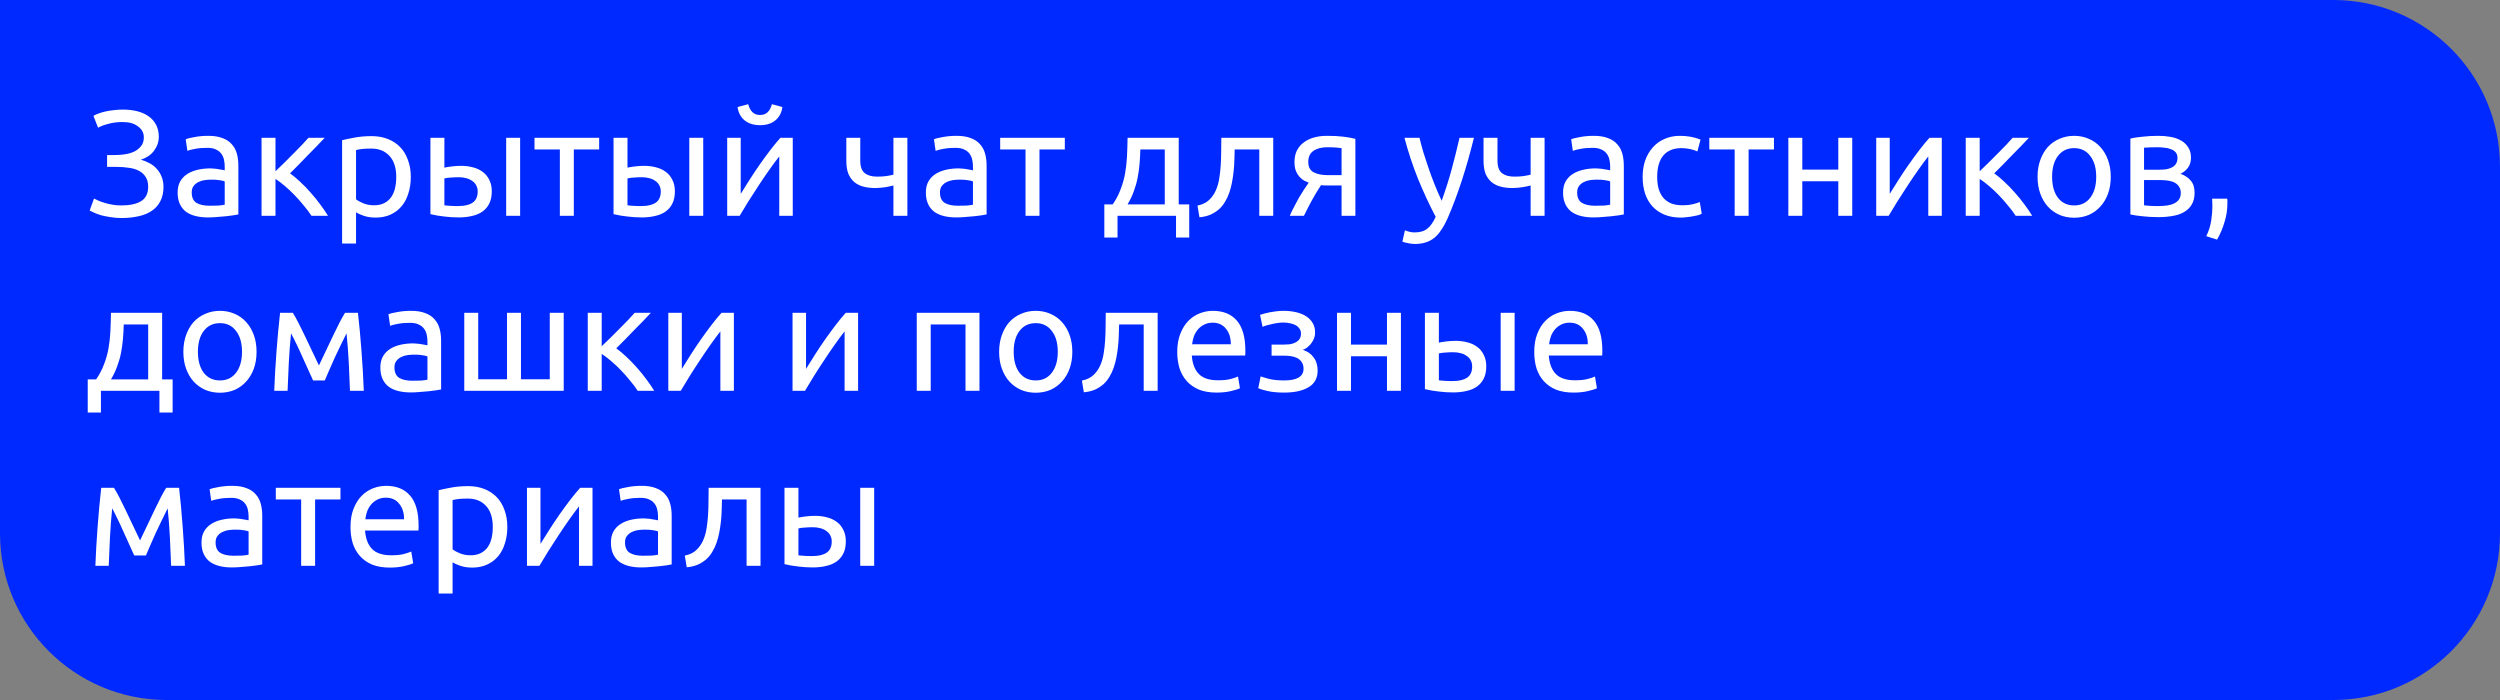 <?xml version="1.0" encoding="UTF-8"?> <svg xmlns="http://www.w3.org/2000/svg" width="300" height="84" viewBox="0 0 300 84" fill="none"><rect x="0" y="0" width="300" height="84" fill="#808080" stroke="none"/> <path d="M0 0H280C291.046 0 300 8.954 300 20V64C300 75.046 291.046 84 280 84H20C8.954 84 0 75.046 0 64V0Z" fill="#0029FF"></path> <path d="M12.849 18.604H13.785C14.181 18.604 14.583 18.574 14.991 18.514C15.399 18.454 15.771 18.346 16.107 18.19C16.443 18.022 16.719 17.8 16.935 17.524C17.151 17.248 17.259 16.9 17.259 16.48C17.259 15.94 17.025 15.502 16.557 15.166C16.101 14.818 15.489 14.644 14.721 14.644C14.061 14.644 13.467 14.722 12.939 14.878C12.411 15.022 12.021 15.172 11.769 15.328L11.211 13.906C11.355 13.81 11.547 13.72 11.787 13.636C12.039 13.54 12.315 13.456 12.615 13.384C12.927 13.312 13.263 13.258 13.623 13.222C13.983 13.174 14.355 13.15 14.739 13.15C15.363 13.15 15.939 13.216 16.467 13.348C16.995 13.48 17.451 13.684 17.835 13.96C18.219 14.224 18.519 14.566 18.735 14.986C18.951 15.394 19.059 15.88 19.059 16.444C19.059 17.02 18.873 17.56 18.501 18.064C18.141 18.568 17.607 18.934 16.899 19.162C17.259 19.258 17.601 19.396 17.925 19.576C18.261 19.744 18.549 19.966 18.789 20.242C19.041 20.506 19.239 20.818 19.383 21.178C19.539 21.538 19.617 21.958 19.617 22.438C19.617 23.098 19.491 23.668 19.239 24.148C18.999 24.616 18.657 25 18.213 25.3C17.781 25.6 17.253 25.816 16.629 25.948C16.005 26.092 15.315 26.164 14.559 26.164C14.103 26.164 13.671 26.128 13.263 26.056C12.855 25.996 12.489 25.924 12.165 25.84C11.841 25.744 11.559 25.642 11.319 25.534C11.079 25.426 10.893 25.336 10.761 25.264L11.283 23.824C11.415 23.896 11.589 23.98 11.805 24.076C12.033 24.172 12.285 24.262 12.561 24.346C12.837 24.43 13.143 24.502 13.479 24.562C13.815 24.622 14.169 24.652 14.541 24.652C15.561 24.652 16.353 24.484 16.917 24.148C17.493 23.8 17.781 23.218 17.781 22.402C17.781 21.922 17.679 21.532 17.475 21.232C17.283 20.92 17.013 20.674 16.665 20.494C16.329 20.314 15.927 20.194 15.459 20.134C15.003 20.062 14.505 20.026 13.965 20.026H12.849V18.604ZM25.148 24.688C25.544 24.688 25.892 24.682 26.192 24.67C26.504 24.646 26.762 24.61 26.966 24.562V21.772C26.846 21.712 26.648 21.664 26.372 21.628C26.108 21.58 25.784 21.556 25.4 21.556C25.148 21.556 24.878 21.574 24.59 21.61C24.314 21.646 24.056 21.724 23.816 21.844C23.588 21.952 23.396 22.108 23.24 22.312C23.084 22.504 23.006 22.762 23.006 23.086C23.006 23.686 23.198 24.106 23.582 24.346C23.966 24.574 24.488 24.688 25.148 24.688ZM25.004 16.3C25.676 16.3 26.24 16.39 26.696 16.57C27.164 16.738 27.536 16.984 27.812 17.308C28.1 17.62 28.304 17.998 28.424 18.442C28.544 18.874 28.604 19.354 28.604 19.882V25.732C28.46 25.756 28.256 25.792 27.992 25.84C27.74 25.876 27.452 25.912 27.128 25.948C26.804 25.984 26.45 26.014 26.066 26.038C25.694 26.074 25.322 26.092 24.95 26.092C24.422 26.092 23.936 26.038 23.492 25.93C23.048 25.822 22.664 25.654 22.34 25.426C22.016 25.186 21.764 24.874 21.584 24.49C21.404 24.106 21.314 23.644 21.314 23.104C21.314 22.588 21.416 22.144 21.62 21.772C21.836 21.4 22.124 21.1 22.484 20.872C22.844 20.644 23.264 20.476 23.744 20.368C24.224 20.26 24.728 20.206 25.256 20.206C25.424 20.206 25.598 20.218 25.778 20.242C25.958 20.254 26.126 20.278 26.282 20.314C26.45 20.338 26.594 20.362 26.714 20.386C26.834 20.41 26.918 20.428 26.966 20.44V19.972C26.966 19.696 26.936 19.426 26.876 19.162C26.816 18.886 26.708 18.646 26.552 18.442C26.396 18.226 26.18 18.058 25.904 17.938C25.64 17.806 25.292 17.74 24.86 17.74C24.308 17.74 23.822 17.782 23.402 17.866C22.994 17.938 22.688 18.016 22.484 18.1L22.286 16.714C22.502 16.618 22.862 16.528 23.366 16.444C23.87 16.348 24.416 16.3 25.004 16.3ZM34.804 20.8C35.176 21.064 35.578 21.4 36.01 21.808C36.442 22.204 36.862 22.636 37.27 23.104C37.69 23.572 38.08 24.052 38.44 24.544C38.8 25.024 39.106 25.474 39.358 25.894H37.378C37.114 25.486 36.802 25.072 36.442 24.652C36.094 24.22 35.728 23.806 35.344 23.41C34.96 23.014 34.57 22.648 34.174 22.312C33.778 21.976 33.406 21.694 33.058 21.466V25.894H31.384V16.534H33.058V20.548C33.346 20.272 33.676 19.954 34.048 19.594C34.42 19.222 34.792 18.85 35.164 18.478C35.548 18.094 35.902 17.734 36.226 17.398C36.55 17.05 36.814 16.762 37.018 16.534H38.962C38.698 16.822 38.386 17.152 38.026 17.524C37.678 17.884 37.312 18.256 36.928 18.64C36.556 19.024 36.184 19.408 35.812 19.792C35.44 20.164 35.104 20.5 34.804 20.8ZM47.55 21.232C47.55 20.14 47.28 19.3 46.74 18.712C46.2 18.124 45.48 17.83 44.58 17.83C44.076 17.83 43.68 17.848 43.392 17.884C43.116 17.92 42.894 17.962 42.726 18.01V23.914C42.93 24.082 43.224 24.244 43.608 24.4C43.992 24.556 44.412 24.634 44.868 24.634C45.348 24.634 45.756 24.55 46.092 24.382C46.44 24.202 46.722 23.962 46.938 23.662C47.154 23.35 47.31 22.99 47.406 22.582C47.502 22.162 47.55 21.712 47.55 21.232ZM49.296 21.232C49.296 21.94 49.2 22.594 49.008 23.194C48.828 23.794 48.558 24.31 48.198 24.742C47.838 25.174 47.394 25.51 46.866 25.75C46.35 25.99 45.756 26.11 45.084 26.11C44.544 26.11 44.064 26.038 43.644 25.894C43.236 25.75 42.93 25.612 42.726 25.48V29.224H41.052V16.822C41.448 16.726 41.94 16.624 42.528 16.516C43.128 16.396 43.818 16.336 44.598 16.336C45.318 16.336 45.966 16.45 46.542 16.678C47.118 16.906 47.61 17.23 48.018 17.65C48.426 18.07 48.738 18.586 48.954 19.198C49.182 19.798 49.296 20.476 49.296 21.232ZM55.09 21.268C54.766 21.268 54.448 21.28 54.136 21.304C53.836 21.316 53.566 21.352 53.326 21.412V24.634C53.398 24.646 53.5 24.658 53.632 24.67C53.776 24.682 53.926 24.694 54.082 24.706C54.25 24.706 54.418 24.712 54.586 24.724C54.754 24.724 54.904 24.724 55.036 24.724C55.768 24.724 56.332 24.586 56.728 24.31C57.124 24.034 57.322 23.59 57.322 22.978C57.322 22.678 57.256 22.42 57.124 22.204C57.004 21.988 56.836 21.814 56.62 21.682C56.416 21.538 56.182 21.436 55.918 21.376C55.654 21.304 55.378 21.268 55.09 21.268ZM51.652 16.534H53.326V20.116C53.53 20.068 53.824 20.02 54.208 19.972C54.604 19.924 54.982 19.9 55.342 19.9C55.834 19.9 56.302 19.96 56.746 20.08C57.19 20.188 57.58 20.368 57.916 20.62C58.252 20.86 58.516 21.178 58.708 21.574C58.912 21.958 59.014 22.42 59.014 22.96C59.014 23.524 58.918 24.004 58.726 24.4C58.534 24.796 58.264 25.12 57.916 25.372C57.568 25.624 57.148 25.804 56.656 25.912C56.164 26.032 55.624 26.092 55.036 26.092C54.472 26.092 53.902 26.056 53.326 25.984C52.75 25.924 52.192 25.828 51.652 25.696V16.534ZM62.416 25.894H60.742V16.534H62.416V25.894ZM71.898 16.534V17.938H68.856V25.894H67.182V17.938H64.14V16.534H71.898ZM77.062 21.268C76.738 21.268 76.42 21.28 76.108 21.304C75.808 21.316 75.538 21.352 75.298 21.412V24.634C75.37 24.646 75.472 24.658 75.604 24.67C75.748 24.682 75.898 24.694 76.054 24.706C76.222 24.706 76.39 24.712 76.558 24.724C76.726 24.724 76.876 24.724 77.008 24.724C77.74 24.724 78.304 24.586 78.7 24.31C79.096 24.034 79.294 23.59 79.294 22.978C79.294 22.678 79.228 22.42 79.096 22.204C78.976 21.988 78.808 21.814 78.592 21.682C78.388 21.538 78.154 21.436 77.89 21.376C77.626 21.304 77.35 21.268 77.062 21.268ZM73.624 16.534H75.298V20.116C75.502 20.068 75.796 20.02 76.18 19.972C76.576 19.924 76.954 19.9 77.314 19.9C77.806 19.9 78.274 19.96 78.718 20.08C79.162 20.188 79.552 20.368 79.888 20.62C80.224 20.86 80.488 21.178 80.68 21.574C80.884 21.958 80.986 22.42 80.986 22.96C80.986 23.524 80.89 24.004 80.698 24.4C80.506 24.796 80.236 25.12 79.888 25.372C79.54 25.624 79.12 25.804 78.628 25.912C78.136 26.032 77.596 26.092 77.008 26.092C76.444 26.092 75.874 26.056 75.298 25.984C74.722 25.924 74.164 25.828 73.624 25.696V16.534ZM84.388 25.894H82.714V16.534H84.388V25.894ZM95.131 16.534V25.894H93.511V18.766C93.151 19.222 92.755 19.756 92.323 20.368C91.891 20.98 91.459 21.616 91.027 22.276C90.595 22.924 90.181 23.566 89.785 24.202C89.389 24.838 89.047 25.402 88.759 25.894H87.265V16.534H88.885V23.266C89.197 22.75 89.551 22.186 89.947 21.574C90.343 20.95 90.751 20.338 91.171 19.738C91.603 19.126 92.029 18.544 92.449 17.992C92.881 17.428 93.283 16.942 93.655 16.534H95.131ZM91.207 15.022C90.451 15.022 89.833 14.83 89.353 14.446C88.885 14.062 88.603 13.528 88.507 12.844L89.785 12.502C89.881 12.886 90.043 13.198 90.271 13.438C90.499 13.678 90.811 13.798 91.207 13.798C91.603 13.798 91.915 13.678 92.143 13.438C92.371 13.198 92.533 12.886 92.629 12.502L93.889 12.844C93.793 13.528 93.511 14.062 93.043 14.446C92.575 14.83 91.963 15.022 91.207 15.022ZM103.233 16.534V19.288C103.233 19.996 103.413 20.494 103.773 20.782C104.133 21.058 104.625 21.196 105.249 21.196C105.705 21.196 106.083 21.172 106.383 21.124C106.695 21.076 106.971 21.022 107.211 20.962V16.534H108.885V25.894H107.211V22.258C107.115 22.282 106.989 22.312 106.833 22.348C106.677 22.384 106.497 22.42 106.293 22.456C106.101 22.48 105.897 22.504 105.681 22.528C105.465 22.552 105.255 22.564 105.051 22.564C104.535 22.564 104.061 22.51 103.629 22.402C103.209 22.294 102.843 22.114 102.531 21.862C102.231 21.61 101.991 21.28 101.811 20.872C101.643 20.452 101.559 19.93 101.559 19.306V16.534H103.233ZM114.937 24.688C115.333 24.688 115.681 24.682 115.981 24.67C116.293 24.646 116.551 24.61 116.755 24.562V21.772C116.635 21.712 116.437 21.664 116.161 21.628C115.897 21.58 115.573 21.556 115.189 21.556C114.937 21.556 114.667 21.574 114.379 21.61C114.103 21.646 113.845 21.724 113.605 21.844C113.377 21.952 113.185 22.108 113.029 22.312C112.873 22.504 112.795 22.762 112.795 23.086C112.795 23.686 112.987 24.106 113.371 24.346C113.755 24.574 114.277 24.688 114.937 24.688ZM114.793 16.3C115.465 16.3 116.029 16.39 116.485 16.57C116.953 16.738 117.325 16.984 117.601 17.308C117.889 17.62 118.093 17.998 118.213 18.442C118.333 18.874 118.393 19.354 118.393 19.882V25.732C118.249 25.756 118.045 25.792 117.781 25.84C117.529 25.876 117.241 25.912 116.917 25.948C116.593 25.984 116.239 26.014 115.855 26.038C115.483 26.074 115.111 26.092 114.739 26.092C114.211 26.092 113.725 26.038 113.281 25.93C112.837 25.822 112.453 25.654 112.129 25.426C111.805 25.186 111.553 24.874 111.373 24.49C111.193 24.106 111.103 23.644 111.103 23.104C111.103 22.588 111.205 22.144 111.409 21.772C111.625 21.4 111.913 21.1 112.273 20.872C112.633 20.644 113.053 20.476 113.533 20.368C114.013 20.26 114.517 20.206 115.045 20.206C115.213 20.206 115.387 20.218 115.567 20.242C115.747 20.254 115.915 20.278 116.071 20.314C116.239 20.338 116.383 20.362 116.503 20.386C116.623 20.41 116.707 20.428 116.755 20.44V19.972C116.755 19.696 116.725 19.426 116.665 19.162C116.605 18.886 116.497 18.646 116.341 18.442C116.185 18.226 115.969 18.058 115.693 17.938C115.429 17.806 115.081 17.74 114.649 17.74C114.097 17.74 113.611 17.782 113.191 17.866C112.783 17.938 112.477 18.016 112.273 18.1L112.075 16.714C112.291 16.618 112.651 16.528 113.155 16.444C113.659 16.348 114.205 16.3 114.793 16.3ZM127.779 16.534V17.938H124.737V25.894H123.063V17.938H120.021V16.534H127.779ZM132.519 24.526H133.527C133.923 23.95 134.235 23.356 134.463 22.744C134.703 22.132 134.883 21.502 135.003 20.854C135.123 20.194 135.201 19.51 135.237 18.802C135.273 18.082 135.297 17.326 135.309 16.534H141.447V24.526H142.707V28.504H141.123V25.894H134.103V28.504H132.519V24.526ZM139.773 24.526V17.938H136.839C136.827 18.502 136.797 19.072 136.749 19.648C136.701 20.212 136.623 20.776 136.515 21.34C136.407 21.892 136.251 22.438 136.047 22.978C135.855 23.506 135.609 24.022 135.309 24.526H139.773ZM148.162 17.938C148.162 18.334 148.15 18.76 148.126 19.216C148.114 19.66 148.084 20.11 148.036 20.566C147.988 21.01 147.922 21.454 147.838 21.898C147.754 22.33 147.646 22.738 147.514 23.122C147.382 23.506 147.214 23.866 147.01 24.202C146.818 24.538 146.578 24.838 146.29 25.102C146.002 25.354 145.666 25.57 145.282 25.75C144.898 25.918 144.448 26.026 143.932 26.074L143.698 24.67C144.286 24.55 144.748 24.328 145.084 24.004C145.432 23.68 145.708 23.284 145.912 22.816C146.092 22.408 146.224 21.946 146.308 21.43C146.392 20.914 146.452 20.38 146.488 19.828C146.524 19.264 146.542 18.7 146.542 18.136C146.554 17.572 146.56 17.038 146.56 16.534H152.788V25.894H151.114V17.938H148.162ZM159.531 22.258C159.351 22.258 159.177 22.258 159.009 22.258C158.841 22.246 158.679 22.234 158.523 22.222C158.139 22.798 157.767 23.416 157.407 24.076C157.059 24.724 156.747 25.33 156.471 25.894H154.779C154.923 25.546 155.091 25.192 155.283 24.832C155.475 24.46 155.667 24.1 155.859 23.752C156.063 23.404 156.267 23.074 156.471 22.762C156.675 22.45 156.867 22.168 157.047 21.916C156.711 21.796 156.435 21.652 156.219 21.484C156.003 21.304 155.829 21.106 155.697 20.89C155.565 20.674 155.469 20.446 155.409 20.206C155.361 19.954 155.337 19.702 155.337 19.45C155.337 18.922 155.433 18.46 155.625 18.064C155.829 17.668 156.105 17.344 156.453 17.092C156.801 16.828 157.209 16.63 157.677 16.498C158.157 16.366 158.679 16.3 159.243 16.3C160.035 16.3 160.707 16.336 161.259 16.408C161.811 16.48 162.273 16.564 162.645 16.66V25.894H160.989V22.258H159.531ZM160.989 17.776C160.857 17.752 160.635 17.728 160.323 17.704C160.023 17.68 159.675 17.668 159.279 17.668C158.595 17.668 158.043 17.812 157.623 18.1C157.203 18.376 156.993 18.82 156.993 19.432C156.993 20.032 157.209 20.446 157.641 20.674C158.073 20.902 158.631 21.016 159.315 21.016H160.989V17.776ZM168.591 27.64C168.723 27.7 168.891 27.754 169.095 27.802C169.311 27.862 169.521 27.892 169.725 27.892C170.385 27.892 170.901 27.742 171.273 27.442C171.645 27.154 171.981 26.68 172.281 26.02C171.525 24.58 170.817 23.056 170.157 21.448C169.509 19.828 168.969 18.19 168.537 16.534H170.337C170.469 17.074 170.625 17.656 170.805 18.28C170.997 18.904 171.207 19.546 171.435 20.206C171.663 20.866 171.909 21.526 172.173 22.186C172.437 22.846 172.713 23.482 173.001 24.094C173.457 22.834 173.853 21.586 174.189 20.35C174.525 19.114 174.843 17.842 175.143 16.534H176.871C176.439 18.298 175.959 19.996 175.431 21.628C174.903 23.248 174.333 24.766 173.721 26.182C173.481 26.722 173.229 27.184 172.965 27.568C172.713 27.964 172.431 28.288 172.119 28.54C171.807 28.792 171.453 28.978 171.057 29.098C170.673 29.218 170.235 29.278 169.743 29.278C169.611 29.278 169.473 29.266 169.329 29.242C169.185 29.23 169.041 29.206 168.897 29.17C168.765 29.146 168.639 29.116 168.519 29.08C168.411 29.044 168.333 29.014 168.285 28.99L168.591 27.64ZM179.698 16.534V19.288C179.698 19.996 179.878 20.494 180.238 20.782C180.598 21.058 181.09 21.196 181.714 21.196C182.17 21.196 182.548 21.172 182.848 21.124C183.16 21.076 183.436 21.022 183.676 20.962V16.534H185.35V25.894H183.676V22.258C183.58 22.282 183.454 22.312 183.298 22.348C183.142 22.384 182.962 22.42 182.758 22.456C182.566 22.48 182.362 22.504 182.146 22.528C181.93 22.552 181.72 22.564 181.516 22.564C181 22.564 180.526 22.51 180.094 22.402C179.674 22.294 179.308 22.114 178.996 21.862C178.696 21.61 178.456 21.28 178.276 20.872C178.108 20.452 178.024 19.93 178.024 19.306V16.534H179.698ZM191.402 24.688C191.798 24.688 192.146 24.682 192.446 24.67C192.758 24.646 193.016 24.61 193.22 24.562V21.772C193.1 21.712 192.902 21.664 192.626 21.628C192.362 21.58 192.038 21.556 191.654 21.556C191.402 21.556 191.132 21.574 190.844 21.61C190.568 21.646 190.31 21.724 190.07 21.844C189.842 21.952 189.65 22.108 189.494 22.312C189.338 22.504 189.26 22.762 189.26 23.086C189.26 23.686 189.452 24.106 189.836 24.346C190.22 24.574 190.742 24.688 191.402 24.688ZM191.258 16.3C191.93 16.3 192.494 16.39 192.95 16.57C193.418 16.738 193.79 16.984 194.066 17.308C194.354 17.62 194.558 17.998 194.678 18.442C194.798 18.874 194.858 19.354 194.858 19.882V25.732C194.714 25.756 194.51 25.792 194.246 25.84C193.994 25.876 193.706 25.912 193.382 25.948C193.058 25.984 192.704 26.014 192.32 26.038C191.948 26.074 191.576 26.092 191.204 26.092C190.676 26.092 190.19 26.038 189.746 25.93C189.302 25.822 188.918 25.654 188.594 25.426C188.27 25.186 188.018 24.874 187.838 24.49C187.658 24.106 187.568 23.644 187.568 23.104C187.568 22.588 187.67 22.144 187.874 21.772C188.09 21.4 188.378 21.1 188.738 20.872C189.098 20.644 189.518 20.476 189.998 20.368C190.478 20.26 190.982 20.206 191.51 20.206C191.678 20.206 191.852 20.218 192.032 20.242C192.212 20.254 192.38 20.278 192.536 20.314C192.704 20.338 192.848 20.362 192.968 20.386C193.088 20.41 193.172 20.428 193.22 20.44V19.972C193.22 19.696 193.19 19.426 193.13 19.162C193.07 18.886 192.962 18.646 192.806 18.442C192.65 18.226 192.434 18.058 192.158 17.938C191.894 17.806 191.546 17.74 191.114 17.74C190.562 17.74 190.076 17.782 189.656 17.866C189.248 17.938 188.942 18.016 188.738 18.1L188.54 16.714C188.756 16.618 189.116 16.528 189.62 16.444C190.124 16.348 190.67 16.3 191.258 16.3ZM201.706 26.11C200.95 26.11 200.284 25.99 199.708 25.75C199.144 25.51 198.664 25.174 198.268 24.742C197.884 24.31 197.596 23.8 197.404 23.212C197.212 22.612 197.116 21.952 197.116 21.232C197.116 20.512 197.218 19.852 197.422 19.252C197.638 18.652 197.938 18.136 198.322 17.704C198.706 17.26 199.174 16.918 199.726 16.678C200.29 16.426 200.914 16.3 201.598 16.3C202.018 16.3 202.438 16.336 202.858 16.408C203.278 16.48 203.68 16.594 204.064 16.75L203.686 18.172C203.434 18.052 203.14 17.956 202.804 17.884C202.48 17.812 202.132 17.776 201.76 17.776C200.824 17.776 200.104 18.07 199.6 18.658C199.108 19.246 198.862 20.104 198.862 21.232C198.862 21.736 198.916 22.198 199.024 22.618C199.144 23.038 199.324 23.398 199.564 23.698C199.816 23.998 200.134 24.232 200.518 24.4C200.902 24.556 201.37 24.634 201.922 24.634C202.366 24.634 202.768 24.592 203.128 24.508C203.488 24.424 203.77 24.334 203.974 24.238L204.208 25.642C204.112 25.702 203.974 25.762 203.794 25.822C203.614 25.87 203.41 25.912 203.182 25.948C202.954 25.996 202.708 26.032 202.444 26.056C202.192 26.092 201.946 26.11 201.706 26.11ZM212.875 16.534V17.938H209.833V25.894H208.159V17.938H205.117V16.534H212.875ZM222.269 25.894H220.595V21.754H216.275V25.894H214.601V16.534H216.275V20.35H220.595V16.534H222.269V25.894ZM233.014 16.534V25.894H231.394V18.766C231.034 19.222 230.638 19.756 230.206 20.368C229.774 20.98 229.342 21.616 228.91 22.276C228.478 22.924 228.064 23.566 227.668 24.202C227.272 24.838 226.93 25.402 226.642 25.894H225.148V16.534H226.768V23.266C227.08 22.75 227.434 22.186 227.83 21.574C228.226 20.95 228.634 20.338 229.054 19.738C229.486 19.126 229.912 18.544 230.332 17.992C230.764 17.428 231.166 16.942 231.538 16.534H233.014ZM239.308 20.8C239.68 21.064 240.082 21.4 240.514 21.808C240.946 22.204 241.366 22.636 241.774 23.104C242.194 23.572 242.584 24.052 242.944 24.544C243.304 25.024 243.61 25.474 243.862 25.894H241.882C241.618 25.486 241.306 25.072 240.946 24.652C240.598 24.22 240.232 23.806 239.848 23.41C239.464 23.014 239.074 22.648 238.678 22.312C238.282 21.976 237.91 21.694 237.562 21.466V25.894H235.888V16.534H237.562V20.548C237.85 20.272 238.18 19.954 238.552 19.594C238.924 19.222 239.296 18.85 239.668 18.478C240.052 18.094 240.406 17.734 240.73 17.398C241.054 17.05 241.318 16.762 241.522 16.534H243.466C243.202 16.822 242.89 17.152 242.53 17.524C242.182 17.884 241.816 18.256 241.432 18.64C241.06 19.024 240.688 19.408 240.316 19.792C239.944 20.164 239.608 20.5 239.308 20.8ZM253.291 21.214C253.291 21.958 253.183 22.63 252.967 23.23C252.751 23.83 252.445 24.346 252.049 24.778C251.665 25.21 251.203 25.546 250.663 25.786C250.123 26.014 249.535 26.128 248.899 26.128C248.263 26.128 247.675 26.014 247.135 25.786C246.595 25.546 246.127 25.21 245.731 24.778C245.347 24.346 245.047 23.83 244.831 23.23C244.615 22.63 244.507 21.958 244.507 21.214C244.507 20.482 244.615 19.816 244.831 19.216C245.047 18.604 245.347 18.082 245.731 17.65C246.127 17.218 246.595 16.888 247.135 16.66C247.675 16.42 248.263 16.3 248.899 16.3C249.535 16.3 250.123 16.42 250.663 16.66C251.203 16.888 251.665 17.218 252.049 17.65C252.445 18.082 252.751 18.604 252.967 19.216C253.183 19.816 253.291 20.482 253.291 21.214ZM251.545 21.214C251.545 20.158 251.305 19.324 250.825 18.712C250.357 18.088 249.715 17.776 248.899 17.776C248.083 17.776 247.435 18.088 246.955 18.712C246.487 19.324 246.253 20.158 246.253 21.214C246.253 22.27 246.487 23.11 246.955 23.734C247.435 24.346 248.083 24.652 248.899 24.652C249.715 24.652 250.357 24.346 250.825 23.734C251.305 23.11 251.545 22.27 251.545 21.214ZM257.284 24.634C257.356 24.646 257.458 24.658 257.59 24.67C257.722 24.682 257.872 24.694 258.04 24.706C258.208 24.706 258.382 24.712 258.562 24.724C258.754 24.724 258.934 24.724 259.102 24.724C259.45 24.724 259.78 24.7 260.092 24.652C260.416 24.604 260.692 24.52 260.92 24.4C261.16 24.28 261.346 24.124 261.478 23.932C261.622 23.728 261.694 23.47 261.694 23.158C261.694 22.858 261.628 22.612 261.496 22.42C261.376 22.216 261.208 22.054 260.992 21.934C260.776 21.814 260.518 21.73 260.218 21.682C259.93 21.634 259.618 21.61 259.282 21.61H257.284V24.634ZM259.066 20.368C259.39 20.368 259.684 20.35 259.948 20.314C260.224 20.266 260.458 20.188 260.65 20.08C260.854 19.972 261.01 19.828 261.118 19.648C261.238 19.468 261.298 19.24 261.298 18.964C261.298 18.676 261.226 18.448 261.082 18.28C260.938 18.112 260.746 17.986 260.506 17.902C260.278 17.806 260.014 17.746 259.714 17.722C259.426 17.686 259.132 17.668 258.832 17.668C258.556 17.668 258.274 17.674 257.986 17.686C257.71 17.698 257.476 17.71 257.284 17.722V20.368H259.066ZM259.03 26.056C258.322 26.056 257.668 26.02 257.068 25.948C256.468 25.888 255.994 25.816 255.646 25.732V16.624C255.994 16.54 256.468 16.468 257.068 16.408C257.668 16.336 258.322 16.3 259.03 16.3C259.522 16.3 260.002 16.342 260.47 16.426C260.938 16.51 261.352 16.654 261.712 16.858C262.072 17.05 262.36 17.32 262.576 17.668C262.804 18.004 262.918 18.424 262.918 18.928C262.918 19.384 262.804 19.774 262.576 20.098C262.348 20.422 262.042 20.674 261.658 20.854C262.174 21.034 262.582 21.304 262.882 21.664C263.194 22.012 263.35 22.504 263.35 23.14C263.35 23.704 263.236 24.172 263.008 24.544C262.792 24.916 262.486 25.216 262.09 25.444C261.706 25.672 261.25 25.828 260.722 25.912C260.194 26.008 259.63 26.056 259.03 26.056ZM267.271 23.842C267.283 23.938 267.289 24.034 267.289 24.13C267.289 24.214 267.289 24.304 267.289 24.4C267.289 25.156 267.175 25.9 266.947 26.632C266.731 27.376 266.431 28.084 266.047 28.756L264.751 28.342C265.051 27.73 265.249 27.106 265.345 26.47C265.441 25.846 265.489 25.258 265.489 24.706C265.489 24.55 265.483 24.4 265.471 24.256C265.471 24.112 265.465 23.974 265.453 23.842H267.271ZM10.527 45.526H11.535C11.931 44.95 12.243 44.356 12.471 43.744C12.711 43.132 12.891 42.502 13.011 41.854C13.131 41.194 13.209 40.51 13.245 39.802C13.281 39.082 13.305 38.326 13.317 37.534H19.455V45.526H20.715V49.504H19.131V46.894H12.111V49.504H10.527V45.526ZM17.781 45.526V38.938H14.847C14.835 39.502 14.805 40.072 14.757 40.648C14.709 41.212 14.631 41.776 14.523 42.34C14.415 42.892 14.259 43.438 14.055 43.978C13.863 44.506 13.617 45.022 13.317 45.526H17.781ZM30.787 42.214C30.787 42.958 30.679 43.63 30.463 44.23C30.247 44.83 29.941 45.346 29.545 45.778C29.161 46.21 28.699 46.546 28.159 46.786C27.619 47.014 27.031 47.128 26.395 47.128C25.759 47.128 25.171 47.014 24.631 46.786C24.091 46.546 23.623 46.21 23.227 45.778C22.843 45.346 22.543 44.83 22.327 44.23C22.111 43.63 22.003 42.958 22.003 42.214C22.003 41.482 22.111 40.816 22.327 40.216C22.543 39.604 22.843 39.082 23.227 38.65C23.623 38.218 24.091 37.888 24.631 37.66C25.171 37.42 25.759 37.3 26.395 37.3C27.031 37.3 27.619 37.42 28.159 37.66C28.699 37.888 29.161 38.218 29.545 38.65C29.941 39.082 30.247 39.604 30.463 40.216C30.679 40.816 30.787 41.482 30.787 42.214ZM29.041 42.214C29.041 41.158 28.801 40.324 28.321 39.712C27.853 39.088 27.211 38.776 26.395 38.776C25.579 38.776 24.931 39.088 24.451 39.712C23.983 40.324 23.749 41.158 23.749 42.214C23.749 43.27 23.983 44.11 24.451 44.734C24.931 45.346 25.579 45.652 26.395 45.652C27.211 45.652 27.853 45.346 28.321 44.734C28.801 44.11 29.041 43.27 29.041 42.214ZM34.924 40C34.804 41.188 34.714 42.376 34.654 43.564C34.594 44.74 34.546 45.85 34.51 46.894H32.908C32.932 46.162 32.968 45.4 33.016 44.608C33.064 43.804 33.118 43 33.178 42.196C33.238 41.38 33.304 40.582 33.376 39.802C33.448 39.01 33.526 38.254 33.61 37.534H35.14C35.524 38.158 35.974 39.016 36.49 40.108C37.006 41.188 37.6 42.436 38.272 43.852C38.944 42.436 39.538 41.188 40.054 40.108C40.57 39.016 41.02 38.158 41.404 37.534H42.952C43.036 38.254 43.114 39.01 43.186 39.802C43.258 40.582 43.324 41.38 43.384 42.196C43.444 43 43.498 43.804 43.546 44.608C43.594 45.4 43.63 46.162 43.654 46.894H41.998C41.962 45.85 41.914 44.74 41.854 43.564C41.794 42.376 41.704 41.188 41.584 40C41.392 40.372 41.17 40.822 40.918 41.35C40.666 41.866 40.414 42.394 40.162 42.934C39.922 43.474 39.694 43.99 39.478 44.482C39.262 44.974 39.094 45.364 38.974 45.652H37.57C37.438 45.352 37.258 44.956 37.03 44.464C36.814 43.972 36.58 43.456 36.328 42.916C36.088 42.364 35.842 41.83 35.59 41.314C35.338 40.786 35.116 40.348 34.924 40ZM49.476 45.688C49.872 45.688 50.22 45.682 50.52 45.67C50.832 45.646 51.09 45.61 51.294 45.562V42.772C51.174 42.712 50.976 42.664 50.7 42.628C50.436 42.58 50.112 42.556 49.728 42.556C49.476 42.556 49.206 42.574 48.918 42.61C48.642 42.646 48.384 42.724 48.144 42.844C47.916 42.952 47.724 43.108 47.568 43.312C47.412 43.504 47.334 43.762 47.334 44.086C47.334 44.686 47.526 45.106 47.91 45.346C48.294 45.574 48.816 45.688 49.476 45.688ZM49.332 37.3C50.004 37.3 50.568 37.39 51.024 37.57C51.492 37.738 51.864 37.984 52.14 38.308C52.428 38.62 52.632 38.998 52.752 39.442C52.872 39.874 52.932 40.354 52.932 40.882V46.732C52.788 46.756 52.584 46.792 52.32 46.84C52.068 46.876 51.78 46.912 51.456 46.948C51.132 46.984 50.778 47.014 50.394 47.038C50.022 47.074 49.65 47.092 49.278 47.092C48.75 47.092 48.264 47.038 47.82 46.93C47.376 46.822 46.992 46.654 46.668 46.426C46.344 46.186 46.092 45.874 45.912 45.49C45.732 45.106 45.642 44.644 45.642 44.104C45.642 43.588 45.744 43.144 45.948 42.772C46.164 42.4 46.452 42.1 46.812 41.872C47.172 41.644 47.592 41.476 48.072 41.368C48.552 41.26 49.056 41.206 49.584 41.206C49.752 41.206 49.926 41.218 50.106 41.242C50.286 41.254 50.454 41.278 50.61 41.314C50.778 41.338 50.922 41.362 51.042 41.386C51.162 41.41 51.246 41.428 51.294 41.44V40.972C51.294 40.696 51.264 40.426 51.204 40.162C51.144 39.886 51.036 39.646 50.88 39.442C50.724 39.226 50.508 39.058 50.232 38.938C49.968 38.806 49.62 38.74 49.188 38.74C48.636 38.74 48.15 38.782 47.73 38.866C47.322 38.938 47.016 39.016 46.812 39.1L46.614 37.714C46.83 37.618 47.19 37.528 47.694 37.444C48.198 37.348 48.744 37.3 49.332 37.3ZM55.712 46.894V37.534H57.386V45.508H60.842V37.534H62.516V45.508H65.972V37.534H67.646V46.894H55.712ZM73.951 41.8C74.323 42.064 74.725 42.4 75.157 42.808C75.589 43.204 76.009 43.636 76.417 44.104C76.837 44.572 77.227 45.052 77.587 45.544C77.947 46.024 78.253 46.474 78.505 46.894H76.525C76.261 46.486 75.949 46.072 75.589 45.652C75.241 45.22 74.875 44.806 74.491 44.41C74.107 44.014 73.717 43.648 73.321 43.312C72.925 42.976 72.553 42.694 72.205 42.466V46.894H70.531V37.534H72.205V41.548C72.493 41.272 72.823 40.954 73.195 40.594C73.567 40.222 73.939 39.85 74.311 39.478C74.695 39.094 75.049 38.734 75.373 38.398C75.697 38.05 75.961 37.762 76.165 37.534H78.109C77.845 37.822 77.533 38.152 77.173 38.524C76.825 38.884 76.459 39.256 76.075 39.64C75.703 40.024 75.331 40.408 74.959 40.792C74.587 41.164 74.251 41.5 73.951 41.8ZM88.064 37.534V46.894H86.445V39.766C86.085 40.222 85.689 40.756 85.257 41.368C84.825 41.98 84.392 42.616 83.96 43.276C83.528 43.924 83.115 44.566 82.719 45.202C82.323 45.838 81.981 46.402 81.692 46.894H80.198V37.534H81.819V44.266C82.13 43.75 82.484 43.186 82.88 42.574C83.276 41.95 83.684 41.338 84.105 40.738C84.537 40.126 84.963 39.544 85.382 38.992C85.814 38.428 86.216 37.942 86.588 37.534H88.064ZM102.971 37.534V46.894H101.351V39.766C100.991 40.222 100.595 40.756 100.163 41.368C99.731 41.98 99.299 42.616 98.867 43.276C98.435 43.924 98.021 44.566 97.625 45.202C97.229 45.838 96.887 46.402 96.599 46.894H95.105V37.534H96.725V44.266C97.037 43.75 97.391 43.186 97.787 42.574C98.183 41.95 98.591 41.338 99.011 40.738C99.443 40.126 99.869 39.544 100.289 38.992C100.721 38.428 101.123 37.942 101.495 37.534H102.971ZM117.535 46.894H115.861V38.938H111.685V46.894H110.011V37.534H117.535V46.894ZM128.679 42.214C128.679 42.958 128.571 43.63 128.355 44.23C128.139 44.83 127.833 45.346 127.437 45.778C127.053 46.21 126.591 46.546 126.051 46.786C125.511 47.014 124.923 47.128 124.287 47.128C123.651 47.128 123.063 47.014 122.523 46.786C121.983 46.546 121.515 46.21 121.119 45.778C120.735 45.346 120.435 44.83 120.219 44.23C120.003 43.63 119.895 42.958 119.895 42.214C119.895 41.482 120.003 40.816 120.219 40.216C120.435 39.604 120.735 39.082 121.119 38.65C121.515 38.218 121.983 37.888 122.523 37.66C123.063 37.42 123.651 37.3 124.287 37.3C124.923 37.3 125.511 37.42 126.051 37.66C126.591 37.888 127.053 38.218 127.437 38.65C127.833 39.082 128.139 39.604 128.355 40.216C128.571 40.816 128.679 41.482 128.679 42.214ZM126.933 42.214C126.933 41.158 126.693 40.324 126.213 39.712C125.745 39.088 125.103 38.776 124.287 38.776C123.471 38.776 122.823 39.088 122.343 39.712C121.875 40.324 121.641 41.158 121.641 42.214C121.641 43.27 121.875 44.11 122.343 44.734C122.823 45.346 123.471 45.652 124.287 45.652C125.103 45.652 125.745 45.346 126.213 44.734C126.693 44.11 126.933 43.27 126.933 42.214ZM134.292 38.938C134.292 39.334 134.28 39.76 134.256 40.216C134.244 40.66 134.214 41.11 134.166 41.566C134.118 42.01 134.052 42.454 133.968 42.898C133.884 43.33 133.776 43.738 133.644 44.122C133.512 44.506 133.344 44.866 133.14 45.202C132.948 45.538 132.708 45.838 132.42 46.102C132.132 46.354 131.796 46.57 131.412 46.75C131.028 46.918 130.578 47.026 130.062 47.074L129.828 45.67C130.416 45.55 130.878 45.328 131.214 45.004C131.562 44.68 131.838 44.284 132.042 43.816C132.222 43.408 132.354 42.946 132.438 42.43C132.522 41.914 132.582 41.38 132.618 40.828C132.654 40.264 132.672 39.7 132.672 39.136C132.684 38.572 132.69 38.038 132.69 37.534H138.918V46.894H137.244V38.938H134.292ZM141.27 42.232C141.27 41.404 141.39 40.684 141.63 40.072C141.87 39.448 142.188 38.932 142.584 38.524C142.98 38.116 143.436 37.81 143.952 37.606C144.468 37.402 144.996 37.3 145.536 37.3C146.796 37.3 147.762 37.696 148.434 38.488C149.106 39.268 149.442 40.462 149.442 42.07C149.442 42.142 149.442 42.238 149.442 42.358C149.442 42.466 149.436 42.568 149.424 42.664H143.016C143.088 43.636 143.37 44.374 143.862 44.878C144.354 45.382 145.122 45.634 146.166 45.634C146.754 45.634 147.246 45.586 147.642 45.49C148.05 45.382 148.356 45.28 148.56 45.184L148.794 46.588C148.59 46.696 148.23 46.81 147.714 46.93C147.21 47.05 146.634 47.11 145.986 47.11C145.17 47.11 144.462 46.99 143.862 46.75C143.274 46.498 142.788 46.156 142.404 45.724C142.02 45.292 141.732 44.782 141.54 44.194C141.36 43.594 141.27 42.94 141.27 42.232ZM147.696 41.314C147.708 40.558 147.516 39.94 147.12 39.46C146.736 38.968 146.202 38.722 145.518 38.722C145.134 38.722 144.792 38.8 144.492 38.956C144.204 39.1 143.958 39.292 143.754 39.532C143.55 39.772 143.388 40.048 143.268 40.36C143.16 40.672 143.088 40.99 143.052 41.314H147.696ZM154.012 37.3C154.552 37.3 155.056 37.354 155.524 37.462C155.992 37.57 156.394 37.732 156.73 37.948C157.066 38.164 157.33 38.434 157.522 38.758C157.714 39.082 157.81 39.46 157.81 39.892C157.81 40.168 157.762 40.42 157.666 40.648C157.57 40.876 157.45 41.08 157.306 41.26C157.162 41.44 157 41.596 156.82 41.728C156.652 41.848 156.49 41.932 156.334 41.98C156.886 42.148 157.318 42.448 157.63 42.88C157.954 43.3 158.116 43.834 158.116 44.482C158.116 45.37 157.756 46.03 157.036 46.462C156.316 46.894 155.338 47.11 154.102 47.11C153.346 47.11 152.692 47.05 152.14 46.93C151.6 46.81 151.216 46.696 150.988 46.588L151.276 45.166C151.468 45.238 151.81 45.34 152.302 45.472C152.806 45.592 153.406 45.652 154.102 45.652C154.858 45.652 155.434 45.538 155.83 45.31C156.226 45.07 156.424 44.716 156.424 44.248C156.424 43.912 156.346 43.642 156.19 43.438C156.046 43.222 155.86 43.06 155.632 42.952C155.404 42.844 155.158 42.772 154.894 42.736C154.63 42.7 154.384 42.682 154.156 42.682H152.59V41.35H154.102C154.318 41.35 154.54 41.338 154.768 41.314C155.008 41.278 155.224 41.212 155.416 41.116C155.62 41.02 155.788 40.888 155.92 40.72C156.052 40.54 156.118 40.306 156.118 40.018C156.118 39.79 156.058 39.598 155.938 39.442C155.83 39.274 155.68 39.136 155.488 39.028C155.296 38.92 155.068 38.842 154.804 38.794C154.552 38.734 154.288 38.704 154.012 38.704C153.796 38.704 153.562 38.722 153.31 38.758C153.058 38.794 152.812 38.842 152.572 38.902C152.332 38.95 152.116 39.004 151.924 39.064C151.732 39.124 151.594 39.178 151.51 39.226L151.204 37.786C151.3 37.75 151.45 37.702 151.654 37.642C151.858 37.582 152.086 37.528 152.338 37.48C152.602 37.432 152.878 37.39 153.166 37.354C153.454 37.318 153.736 37.3 154.012 37.3ZM168.111 46.894H166.437V42.754H162.117V46.894H160.443V37.534H162.117V41.35H166.437V37.534H168.111V46.894ZM174.428 42.268C174.104 42.268 173.786 42.28 173.474 42.304C173.174 42.316 172.904 42.352 172.664 42.412V45.634C172.736 45.646 172.838 45.658 172.97 45.67C173.114 45.682 173.264 45.694 173.42 45.706C173.588 45.706 173.756 45.712 173.924 45.724C174.092 45.724 174.242 45.724 174.374 45.724C175.106 45.724 175.67 45.586 176.066 45.31C176.462 45.034 176.66 44.59 176.66 43.978C176.66 43.678 176.594 43.42 176.462 43.204C176.342 42.988 176.174 42.814 175.958 42.682C175.754 42.538 175.52 42.436 175.256 42.376C174.992 42.304 174.716 42.268 174.428 42.268ZM170.99 37.534H172.664V41.116C172.868 41.068 173.162 41.02 173.546 40.972C173.942 40.924 174.32 40.9 174.68 40.9C175.172 40.9 175.64 40.96 176.084 41.08C176.528 41.188 176.918 41.368 177.254 41.62C177.59 41.86 177.854 42.178 178.046 42.574C178.25 42.958 178.352 43.42 178.352 43.96C178.352 44.524 178.256 45.004 178.064 45.4C177.872 45.796 177.602 46.12 177.254 46.372C176.906 46.624 176.486 46.804 175.994 46.912C175.502 47.032 174.962 47.092 174.374 47.092C173.81 47.092 173.24 47.056 172.664 46.984C172.088 46.924 171.53 46.828 170.99 46.696V37.534ZM181.754 46.894H180.08V37.534H181.754V46.894ZM184.108 42.232C184.108 41.404 184.228 40.684 184.468 40.072C184.708 39.448 185.026 38.932 185.422 38.524C185.818 38.116 186.274 37.81 186.79 37.606C187.306 37.402 187.834 37.3 188.374 37.3C189.634 37.3 190.6 37.696 191.272 38.488C191.944 39.268 192.28 40.462 192.28 42.07C192.28 42.142 192.28 42.238 192.28 42.358C192.28 42.466 192.274 42.568 192.262 42.664H185.854C185.926 43.636 186.208 44.374 186.7 44.878C187.192 45.382 187.96 45.634 189.004 45.634C189.592 45.634 190.084 45.586 190.48 45.49C190.888 45.382 191.194 45.28 191.398 45.184L191.632 46.588C191.428 46.696 191.068 46.81 190.552 46.93C190.048 47.05 189.472 47.11 188.824 47.11C188.008 47.11 187.3 46.99 186.7 46.75C186.112 46.498 185.626 46.156 185.242 45.724C184.858 45.292 184.57 44.782 184.378 44.194C184.198 43.594 184.108 42.94 184.108 42.232ZM190.534 41.314C190.546 40.558 190.354 39.94 189.958 39.46C189.574 38.968 189.04 38.722 188.356 38.722C187.972 38.722 187.63 38.8 187.33 38.956C187.042 39.1 186.796 39.292 186.592 39.532C186.388 39.772 186.226 40.048 186.106 40.36C185.998 40.672 185.926 40.99 185.89 41.314H190.534ZM13.461 61C13.341 62.188 13.251 63.376 13.191 64.564C13.131 65.74 13.083 66.85 13.047 67.894H11.445C11.469 67.162 11.505 66.4 11.553 65.608C11.601 64.804 11.655 64 11.715 63.196C11.775 62.38 11.841 61.582 11.913 60.802C11.985 60.01 12.063 59.254 12.147 58.534H13.677C14.061 59.158 14.511 60.016 15.027 61.108C15.543 62.188 16.137 63.436 16.809 64.852C17.481 63.436 18.075 62.188 18.591 61.108C19.107 60.016 19.557 59.158 19.941 58.534H21.489C21.573 59.254 21.651 60.01 21.723 60.802C21.795 61.582 21.861 62.38 21.921 63.196C21.981 64 22.035 64.804 22.083 65.608C22.131 66.4 22.167 67.162 22.191 67.894H20.535C20.499 66.85 20.451 65.74 20.391 64.564C20.331 63.376 20.241 62.188 20.121 61C19.929 61.372 19.707 61.822 19.455 62.35C19.203 62.866 18.951 63.394 18.699 63.934C18.459 64.474 18.231 64.99 18.015 65.482C17.799 65.974 17.631 66.364 17.511 66.652H16.107C15.975 66.352 15.795 65.956 15.567 65.464C15.351 64.972 15.117 64.456 14.865 63.916C14.625 63.364 14.379 62.83 14.127 62.314C13.875 61.786 13.653 61.348 13.461 61ZM28.013 66.688C28.409 66.688 28.757 66.682 29.057 66.67C29.369 66.646 29.627 66.61 29.831 66.562V63.772C29.711 63.712 29.513 63.664 29.237 63.628C28.973 63.58 28.649 63.556 28.265 63.556C28.013 63.556 27.743 63.574 27.455 63.61C27.179 63.646 26.921 63.724 26.681 63.844C26.453 63.952 26.261 64.108 26.105 64.312C25.949 64.504 25.871 64.762 25.871 65.086C25.871 65.686 26.063 66.106 26.447 66.346C26.831 66.574 27.353 66.688 28.013 66.688ZM27.869 58.3C28.541 58.3 29.105 58.39 29.561 58.57C30.029 58.738 30.401 58.984 30.677 59.308C30.965 59.62 31.169 59.998 31.289 60.442C31.409 60.874 31.469 61.354 31.469 61.882V67.732C31.325 67.756 31.121 67.792 30.857 67.84C30.605 67.876 30.317 67.912 29.993 67.948C29.669 67.984 29.315 68.014 28.931 68.038C28.559 68.074 28.187 68.092 27.815 68.092C27.287 68.092 26.801 68.038 26.357 67.93C25.913 67.822 25.529 67.654 25.205 67.426C24.881 67.186 24.629 66.874 24.449 66.49C24.269 66.106 24.179 65.644 24.179 65.104C24.179 64.588 24.281 64.144 24.485 63.772C24.701 63.4 24.989 63.1 25.349 62.872C25.709 62.644 26.129 62.476 26.609 62.368C27.089 62.26 27.593 62.206 28.121 62.206C28.289 62.206 28.463 62.218 28.643 62.242C28.823 62.254 28.991 62.278 29.147 62.314C29.315 62.338 29.459 62.362 29.579 62.386C29.699 62.41 29.783 62.428 29.831 62.44V61.972C29.831 61.696 29.801 61.426 29.741 61.162C29.681 60.886 29.573 60.646 29.417 60.442C29.261 60.226 29.045 60.058 28.769 59.938C28.505 59.806 28.157 59.74 27.725 59.74C27.173 59.74 26.687 59.782 26.267 59.866C25.859 59.938 25.553 60.016 25.349 60.1L25.151 58.714C25.367 58.618 25.727 58.528 26.231 58.444C26.735 58.348 27.281 58.3 27.869 58.3ZM40.855 58.534V59.938H37.813V67.894H36.139V59.938H33.097V58.534H40.855ZM42.059 63.232C42.059 62.404 42.179 61.684 42.419 61.072C42.659 60.448 42.977 59.932 43.373 59.524C43.769 59.116 44.225 58.81 44.741 58.606C45.257 58.402 45.785 58.3 46.325 58.3C47.585 58.3 48.551 58.696 49.223 59.488C49.895 60.268 50.231 61.462 50.231 63.07C50.231 63.142 50.231 63.238 50.231 63.358C50.231 63.466 50.225 63.568 50.213 63.664H43.805C43.877 64.636 44.159 65.374 44.651 65.878C45.143 66.382 45.911 66.634 46.955 66.634C47.543 66.634 48.035 66.586 48.431 66.49C48.839 66.382 49.145 66.28 49.349 66.184L49.583 67.588C49.379 67.696 49.019 67.81 48.503 67.93C47.999 68.05 47.423 68.11 46.775 68.11C45.959 68.11 45.251 67.99 44.651 67.75C44.063 67.498 43.577 67.156 43.193 66.724C42.809 66.292 42.521 65.782 42.329 65.194C42.149 64.594 42.059 63.94 42.059 63.232ZM48.485 62.314C48.497 61.558 48.305 60.94 47.909 60.46C47.525 59.968 46.991 59.722 46.307 59.722C45.923 59.722 45.581 59.8 45.281 59.956C44.993 60.1 44.747 60.292 44.543 60.532C44.339 60.772 44.177 61.048 44.057 61.36C43.949 61.672 43.877 61.99 43.841 62.314H48.485ZM59.134 63.232C59.134 62.14 58.864 61.3 58.324 60.712C57.784 60.124 57.064 59.83 56.164 59.83C55.66 59.83 55.264 59.848 54.976 59.884C54.7 59.92 54.478 59.962 54.31 60.01V65.914C54.514 66.082 54.808 66.244 55.192 66.4C55.576 66.556 55.996 66.634 56.452 66.634C56.932 66.634 57.34 66.55 57.676 66.382C58.024 66.202 58.306 65.962 58.522 65.662C58.738 65.35 58.894 64.99 58.99 64.582C59.086 64.162 59.134 63.712 59.134 63.232ZM60.88 63.232C60.88 63.94 60.784 64.594 60.592 65.194C60.412 65.794 60.142 66.31 59.782 66.742C59.422 67.174 58.978 67.51 58.45 67.75C57.934 67.99 57.34 68.11 56.668 68.11C56.128 68.11 55.648 68.038 55.228 67.894C54.82 67.75 54.514 67.612 54.31 67.48V71.224H52.636V58.822C53.032 58.726 53.524 58.624 54.112 58.516C54.712 58.396 55.402 58.336 56.182 58.336C56.902 58.336 57.55 58.45 58.126 58.678C58.702 58.906 59.194 59.23 59.602 59.65C60.01 60.07 60.322 60.586 60.538 61.198C60.766 61.798 60.88 62.476 60.88 63.232ZM71.102 58.534V67.894H69.482V60.766C69.122 61.222 68.726 61.756 68.294 62.368C67.862 62.98 67.43 63.616 66.998 64.276C66.566 64.924 66.152 65.566 65.756 66.202C65.36 66.838 65.018 67.402 64.73 67.894H63.236V58.534H64.856V65.266C65.168 64.75 65.522 64.186 65.918 63.574C66.314 62.95 66.722 62.338 67.142 61.738C67.574 61.126 68 60.544 68.42 59.992C68.852 59.428 69.254 58.942 69.626 58.534H71.102ZM77.144 66.688C77.54 66.688 77.888 66.682 78.188 66.67C78.5 66.646 78.758 66.61 78.962 66.562V63.772C78.842 63.712 78.644 63.664 78.368 63.628C78.104 63.58 77.78 63.556 77.396 63.556C77.144 63.556 76.874 63.574 76.586 63.61C76.31 63.646 76.052 63.724 75.812 63.844C75.584 63.952 75.392 64.108 75.236 64.312C75.08 64.504 75.002 64.762 75.002 65.086C75.002 65.686 75.194 66.106 75.578 66.346C75.962 66.574 76.484 66.688 77.144 66.688ZM77 58.3C77.672 58.3 78.236 58.39 78.692 58.57C79.16 58.738 79.532 58.984 79.808 59.308C80.096 59.62 80.3 59.998 80.42 60.442C80.54 60.874 80.6 61.354 80.6 61.882V67.732C80.456 67.756 80.252 67.792 79.988 67.84C79.736 67.876 79.448 67.912 79.124 67.948C78.8 67.984 78.446 68.014 78.062 68.038C77.69 68.074 77.318 68.092 76.946 68.092C76.418 68.092 75.932 68.038 75.488 67.93C75.044 67.822 74.66 67.654 74.336 67.426C74.012 67.186 73.76 66.874 73.58 66.49C73.4 66.106 73.31 65.644 73.31 65.104C73.31 64.588 73.412 64.144 73.616 63.772C73.832 63.4 74.12 63.1 74.48 62.872C74.84 62.644 75.26 62.476 75.74 62.368C76.22 62.26 76.724 62.206 77.252 62.206C77.42 62.206 77.594 62.218 77.774 62.242C77.954 62.254 78.122 62.278 78.278 62.314C78.446 62.338 78.59 62.362 78.71 62.386C78.83 62.41 78.914 62.428 78.962 62.44V61.972C78.962 61.696 78.932 61.426 78.872 61.162C78.812 60.886 78.704 60.646 78.548 60.442C78.392 60.226 78.176 60.058 77.9 59.938C77.636 59.806 77.288 59.74 76.856 59.74C76.304 59.74 75.818 59.782 75.398 59.866C74.99 59.938 74.684 60.016 74.48 60.1L74.282 58.714C74.498 58.618 74.858 58.528 75.362 58.444C75.866 58.348 76.412 58.3 77 58.3ZM86.638 59.938C86.638 60.334 86.626 60.76 86.602 61.216C86.59 61.66 86.56 62.11 86.512 62.566C86.464 63.01 86.398 63.454 86.314 63.898C86.23 64.33 86.122 64.738 85.99 65.122C85.858 65.506 85.69 65.866 85.486 66.202C85.294 66.538 85.054 66.838 84.766 67.102C84.478 67.354 84.142 67.57 83.758 67.75C83.374 67.918 82.924 68.026 82.408 68.074L82.174 66.67C82.762 66.55 83.224 66.328 83.56 66.004C83.908 65.68 84.184 65.284 84.388 64.816C84.568 64.408 84.7 63.946 84.784 63.43C84.868 62.914 84.928 62.38 84.964 61.828C85 61.264 85.018 60.7 85.018 60.136C85.03 59.572 85.036 59.038 85.036 58.534H91.264V67.894H89.59V59.938H86.638ZM97.576 63.268C97.252 63.268 96.934 63.28 96.622 63.304C96.322 63.316 96.052 63.352 95.812 63.412V66.634C95.884 66.646 95.986 66.658 96.118 66.67C96.262 66.682 96.412 66.694 96.568 66.706C96.736 66.706 96.904 66.712 97.072 66.724C97.24 66.724 97.39 66.724 97.522 66.724C98.254 66.724 98.818 66.586 99.214 66.31C99.61 66.034 99.808 65.59 99.808 64.978C99.808 64.678 99.742 64.42 99.61 64.204C99.49 63.988 99.322 63.814 99.106 63.682C98.902 63.538 98.668 63.436 98.404 63.376C98.14 63.304 97.864 63.268 97.576 63.268ZM94.138 58.534H95.812V62.116C96.016 62.068 96.31 62.02 96.694 61.972C97.09 61.924 97.468 61.9 97.828 61.9C98.32 61.9 98.788 61.96 99.232 62.08C99.676 62.188 100.066 62.368 100.402 62.62C100.738 62.86 101.002 63.178 101.194 63.574C101.398 63.958 101.5 64.42 101.5 64.96C101.5 65.524 101.404 66.004 101.212 66.4C101.02 66.796 100.75 67.12 100.402 67.372C100.054 67.624 99.634 67.804 99.142 67.912C98.65 68.032 98.11 68.092 97.522 68.092C96.958 68.092 96.388 68.056 95.812 67.984C95.236 67.924 94.678 67.828 94.138 67.696V58.534ZM104.902 67.894H103.228V58.534H104.902V67.894Z" fill="white"></path> </svg> 